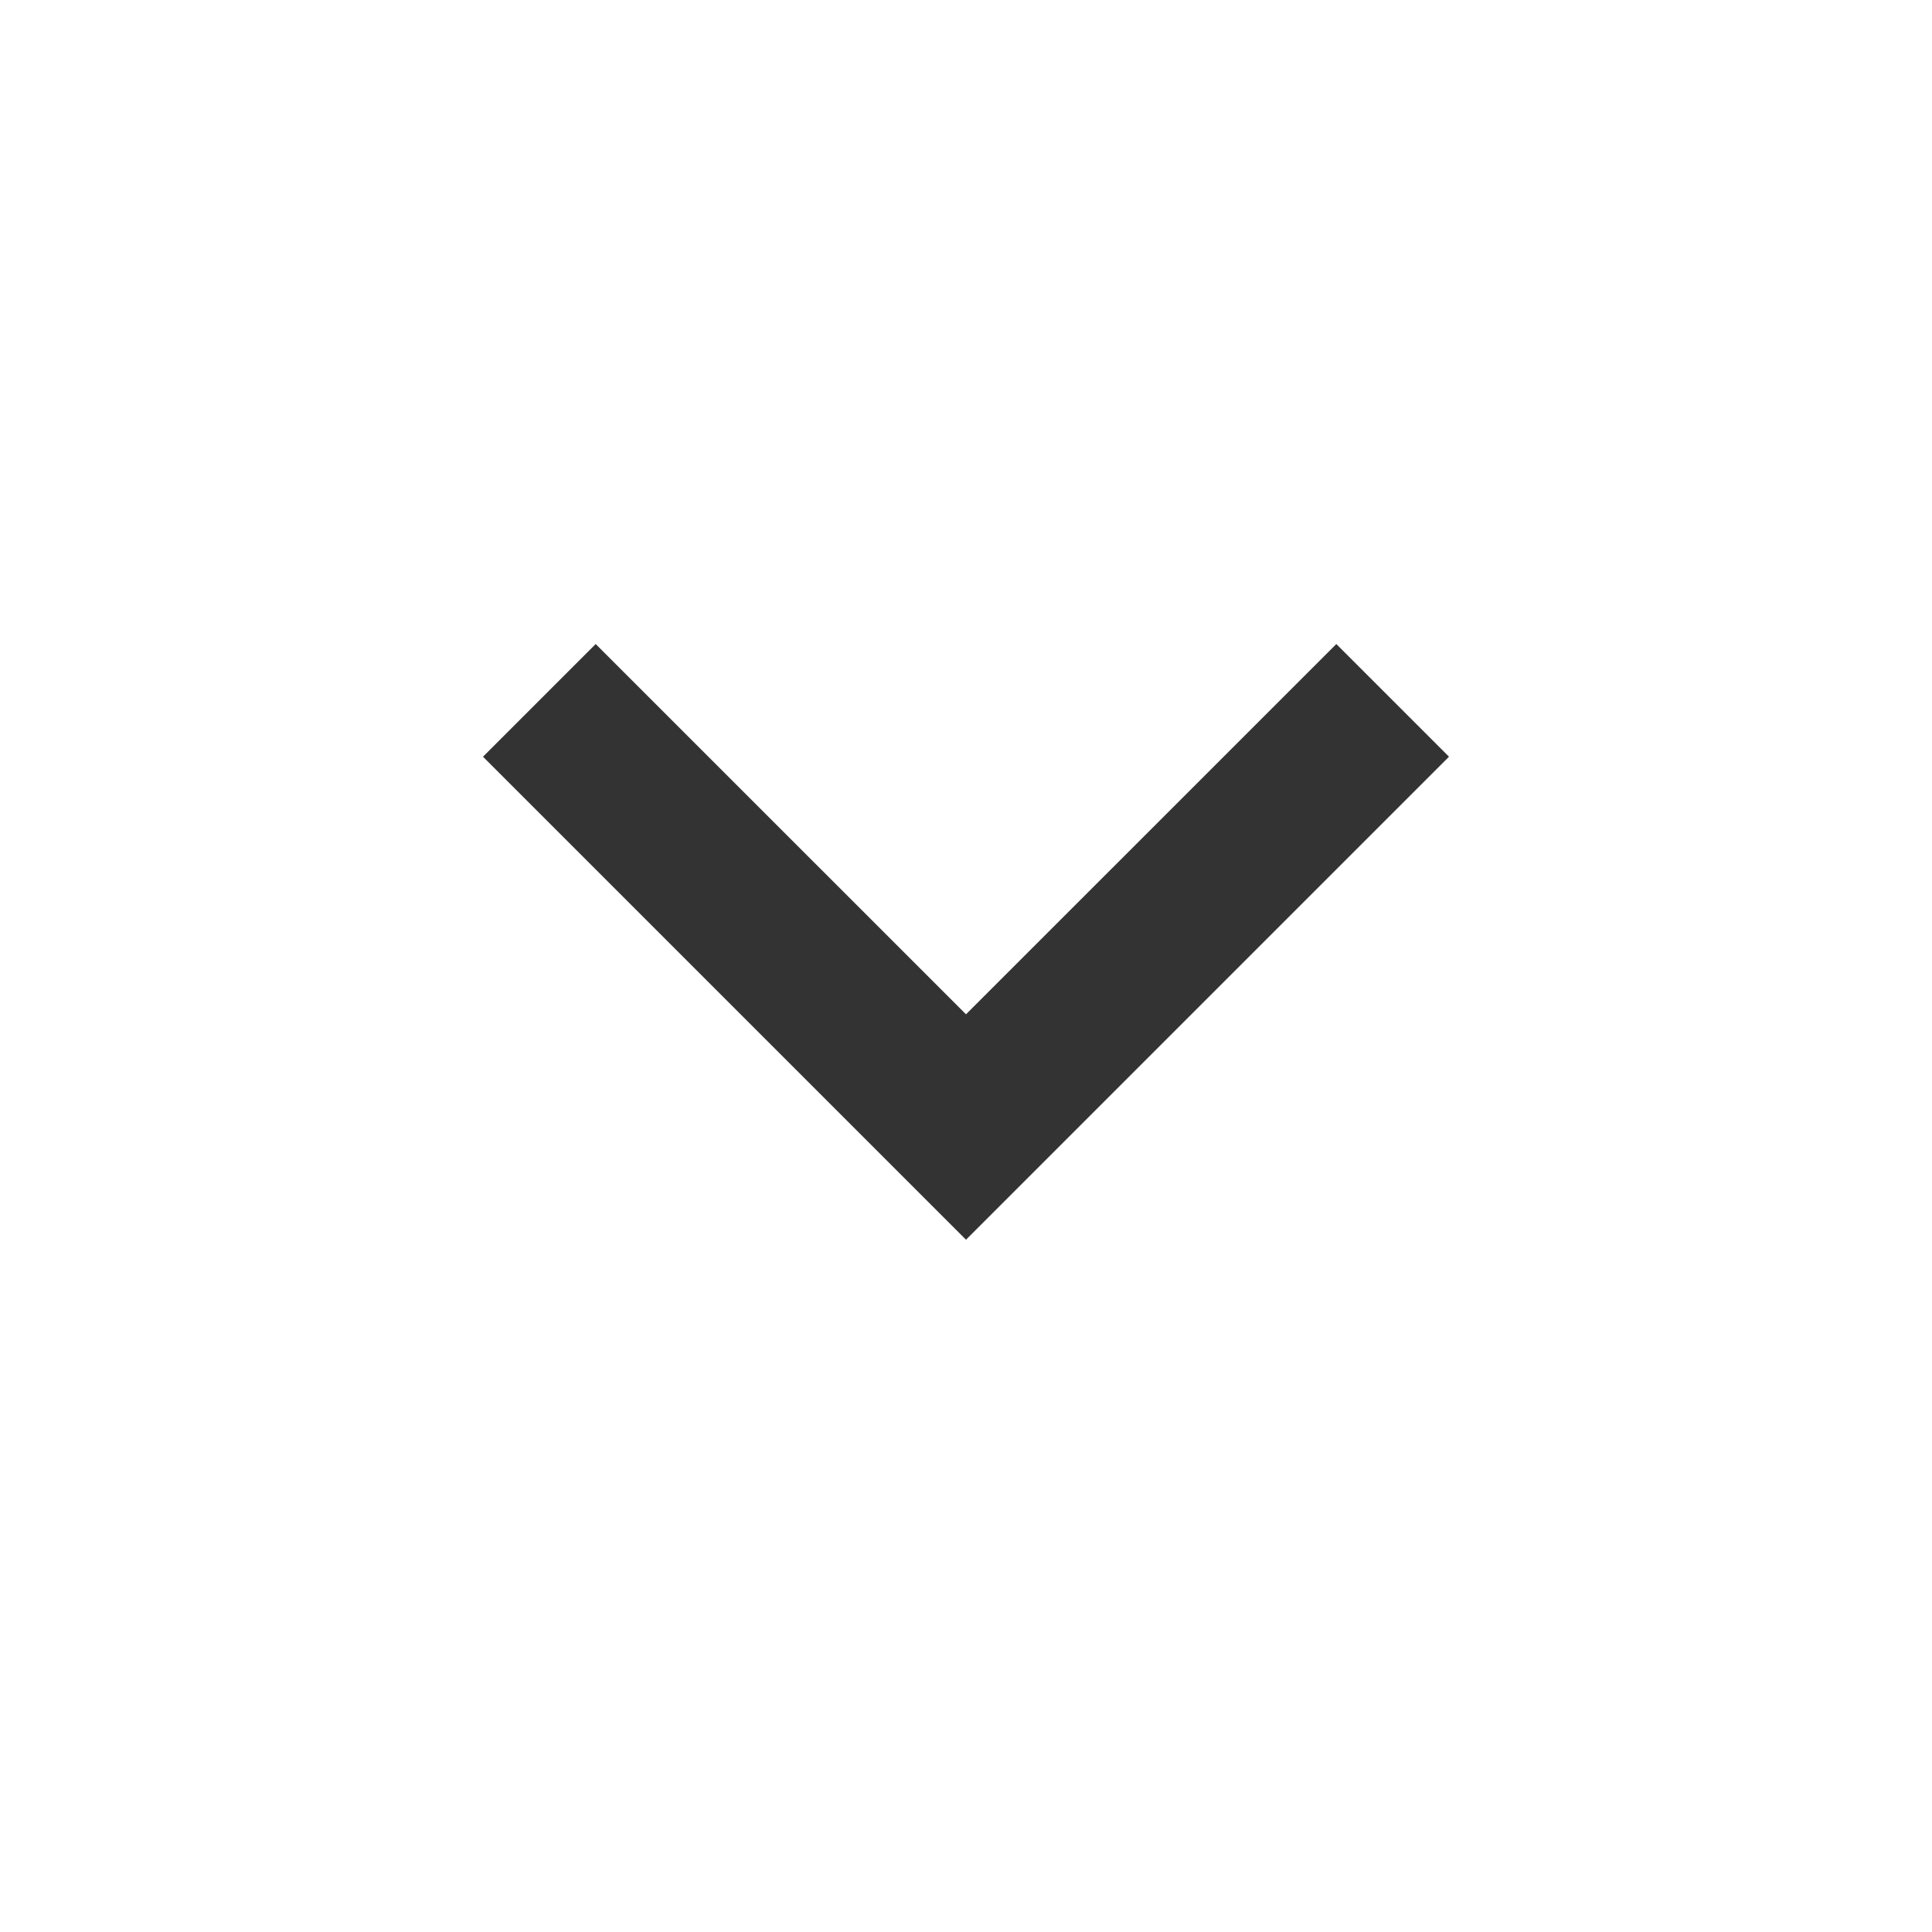 <svg xmlns="http://www.w3.org/2000/svg" width="28" height="28" viewBox="0 0 28 28" fill="none">
  <mask id="mask0_1753_21746" style="mask-type:alpha" maskUnits="userSpaceOnUse" x="0" y="0" width="28" height="28">
    <rect width="28" height="28" fill="#D9D9D9"/>
  </mask>
  <g mask="url(#mask0_1753_21746)">
    <path d="M14 17.967L7 10.967L8.633 9.334L14 14.7L19.367 9.334L21 10.967L14 17.967Z" fill="#333333"/>
  </g>
</svg>